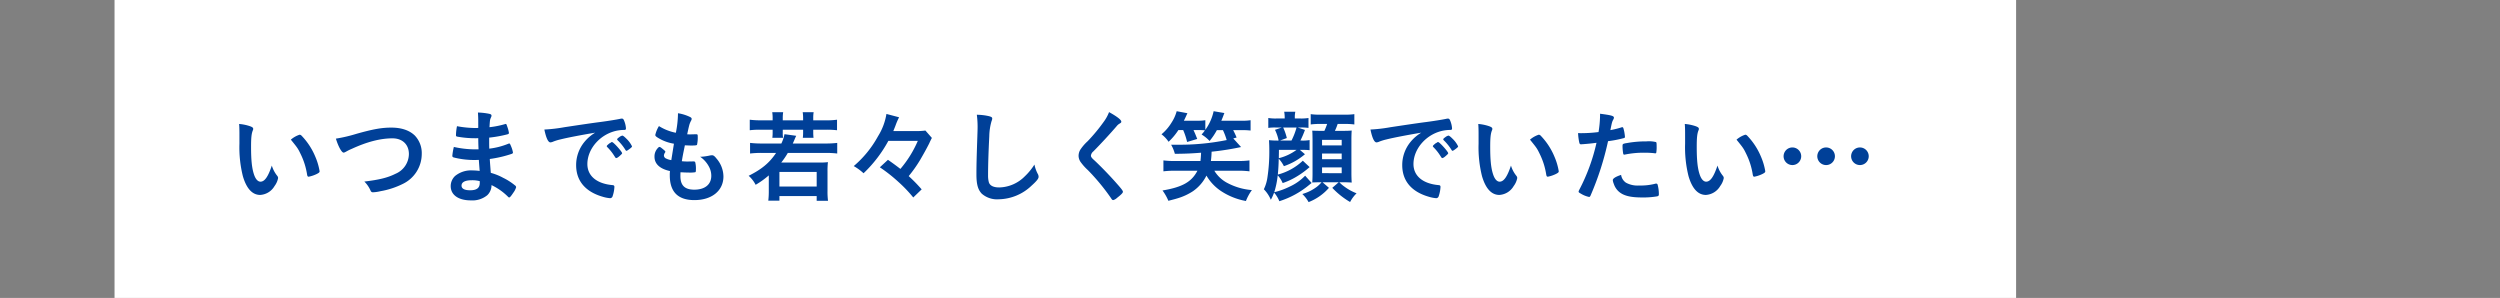 <svg xmlns="http://www.w3.org/2000/svg" viewBox="0 0 750 89.38"><rect x="0" y="0" width="750" height="89.38" fill="#808080" stroke="none"/><defs><style>.cls-1{fill:none;}.cls-2{fill:#fff;}.cls-3{fill:#004098;}</style></defs><g id="レイヤー_2" data-name="レイヤー 2"><g id="レイヤー_1-2" data-name="レイヤー 1"><rect class="cls-1" y="39.69" width="750" height="10"/><rect class="cls-2" x="34.36" width="570.467" height="89.38"/><path class="cls-3" d="M71.828,39.922c0-.881-.03-2.065-.092-2.734a13.698,13.698,0,0,1,3.25.668c.729.273.972.456.972.79a.921.921,0,0,1-.121.486c-.395,1.033-.517,2.187-.517,4.951,0,3.888.243,6.317.851,8.17.456,1.427,1.154,2.247,1.975,2.247,1.245,0,2.277-1.458,3.401-4.829a9.06,9.06,0,0,0,1.64,3.098,1.114,1.114,0,0,1,.243.638,5.711,5.711,0,0,1-1.063,2.399,5.347,5.347,0,0,1-4.312,2.673c-2.338,0-4.1-1.883-5.193-5.619a35.683,35.683,0,0,1-1.032-9.749Zm18.07.486a.891.891,0,0,1,.577.304,20.169,20.169,0,0,1,4.101,6.256,18.739,18.739,0,0,1,1.306,4.404c0,.304-.152.456-.79.79a9.64,9.64,0,0,1-2.49.85c-.273,0-.395-.152-.485-.698a21.125,21.125,0,0,0-1.884-6.014c-.85-1.761-.911-1.853-2.976-4.404A7.505,7.505,0,0,1,89.898,40.408Z"/><path class="cls-3" d="M106.876,40.165c5.042-1.427,7.653-1.883,10.509-1.883,3.067,0,5.467.82,7.076,2.399a7.622,7.622,0,0,1,2.065,5.467,9.999,9.999,0,0,1-5.74,9.051,24.211,24.211,0,0,1-6.621,2.156,12.155,12.155,0,0,1-2.247.334.721.721,0,0,1-.729-.456,8.672,8.672,0,0,0-1.883-2.764c4.525-.547,6.985-1.154,9.354-2.339a6.503,6.503,0,0,0,4.009-5.922c0-2.855-1.943-4.708-4.92-4.708-3.614,0-7.623,1.033-12.239,3.159a14.699,14.699,0,0,0-1.549.759c-.547.304-.699.364-.881.364-.577,0-1.61-1.853-2.309-4.191A45.034,45.034,0,0,0,106.876,40.165Z"/><path class="cls-3" d="M143.564,44.812c-.061-1.488-.061-1.488-.091-3.371a6.18,6.18,0,0,1-.669.03,29.974,29.974,0,0,1-5.648-.486c-.304-.091-.364-.152-.364-.456a15.416,15.416,0,0,1,.304-2.673,30.903,30.903,0,0,0,5.618.547c.152,0,.426,0,.76-.03V36.369c0-1.063-.03-1.549-.092-2.612a19.832,19.832,0,0,1,3.28.364c.607.122.79.273.79.607,0,.152-.03.213-.243.699-.213.516-.243.638-.364,2.733a26.811,26.811,0,0,0,4.707-.942.41.41,0,0,1,.152-.03c.212,0,.212.03.547,1.002a8.858,8.858,0,0,1,.425,1.67c0,.213-.091.334-.395.425a36.853,36.853,0,0,1-5.528,1.002c0,2.156,0,2.247.031,3.31a22.055,22.055,0,0,0,5.679-1.458.807.807,0,0,1,.304-.091c.183,0,.243.091.547.82a8.072,8.072,0,0,1,.577,1.913c0,.152-.121.273-.334.364a35.117,35.117,0,0,1-6.621,1.549c.061,1.154.121,1.792.304,4.161a16.795,16.795,0,0,1,3.705,1.488,17.639,17.639,0,0,1,3.554,2.278.657.657,0,0,1,.334.577,5.239,5.239,0,0,1-.851,1.64c-.668,1.002-1.002,1.397-1.215,1.397a.373.373,0,0,1-.273-.122,17.907,17.907,0,0,0-5.041-3.584,4.105,4.105,0,0,1-1.275,3.037,7.022,7.022,0,0,1-4.921,1.549c-3.735,0-6.044-1.64-6.044-4.282a4.176,4.176,0,0,1,1.307-3.037,7.572,7.572,0,0,1,5.254-1.67,17.091,17.091,0,0,1,2.126.152c-.151-1.974-.213-2.673-.243-3.31-.698.03-1.093.03-1.458.03a24.705,24.705,0,0,1-6.074-.759c-.304-.091-.425-.243-.425-.486a17.018,17.018,0,0,1,.456-2.673,29.23,29.23,0,0,0,6.529.729h.881Zm-2.096,9.263c-1.943,0-3.007.577-3.007,1.61,0,.911.881,1.397,2.582,1.397,1.974,0,2.885-.699,2.885-2.217v-.516A8.452,8.452,0,0,0,141.468,54.075Z"/><path class="cls-3" d="M168.074,41.836a14.797,14.797,0,0,0-2.156.668,2.339,2.339,0,0,1-.79.213c-.668,0-1.275-1.245-1.822-3.857a45.917,45.917,0,0,0,6.014-.699c3.645-.547,8.261-1.245,10.69-1.549,2.733-.364,4.92-.729,6.074-.972a1.341,1.341,0,0,1,.455-.061c.396,0,.547.182.82.942a7.02,7.02,0,0,1,.426,1.974c0,.364-.122.486-.547.486a11.247,11.247,0,0,0-1.792.152c-5.133.85-9.233,5.345-9.233,10.083,0,3.553,2.795,5.892,7.532,6.317.426.03.577.182.577.547a10.143,10.143,0,0,1-.577,2.885.772.772,0,0,1-.789.486,10.623,10.623,0,0,1-2.248-.456c-5.163-1.519-7.866-4.799-7.866-9.446a10.921,10.921,0,0,1,2.399-6.864,12.508,12.508,0,0,1,3.311-2.885C174.573,40.469,170.382,41.258,168.074,41.836Zm15.55.79c.425,0,3.007,2.885,3.007,3.341,0,.152-.183.334-.729.82-.577.486-.607.486-.85.577-.152.061-.152.061-.213.061-.122,0-.152-.03-.698-.881a14.461,14.461,0,0,0-1.975-2.43.763.763,0,0,1-.151-.243c.061-.152.091-.243.121-.243a7.308,7.308,0,0,1,.729-.638,3.052,3.052,0,0,0,.517-.304.107.107,0,0,1,.091-.061h.152Zm5.193,2.096c-.456.334-.729.516-.881.516-.121,0-.183-.061-.334-.304a14.617,14.617,0,0,0-2.339-2.885.599.599,0,0,1-.121-.243c0-.152.182-.334.607-.638a2.425,2.425,0,0,1,.941-.486c.213,0,.577.273,1.215.911a7.751,7.751,0,0,1,1.701,2.308C189.607,44.083,189.394,44.296,188.817,44.721Z"/><path class="cls-3" d="M202.18,43.111a13.013,13.013,0,0,1-4.92-1.853c-.547-.364-.668-.516-.668-.79a8.612,8.612,0,0,1,1.093-2.642,15.033,15.033,0,0,0,5.072,2.005,30.889,30.889,0,0,0,.638-5.862,12.791,12.791,0,0,1,3.675,1.154c.334.182.456.364.425.607a1.413,1.413,0,0,1-.212.547c-.456.942-.486,1.033-1.124,4.009.304.03.698.03.941.03h.213c.729-.03,1.275-.03,1.549-.03h.091c.273,0,.364.122.364.516a10.076,10.076,0,0,1-.212,2.642c-.092.152-.486.213-1.762.213-.577,0-1.032-.03-1.883-.061-.638,3.128-.638,3.128-.911,4.768a15.331,15.331,0,0,0,1.762.091l1.7-.03c.304,0,.456.061.547.213a7.546,7.546,0,0,1,.213,2.248c0,.547-.03.698-.213.79a10.476,10.476,0,0,1-1.975.091c-.546,0-1.366-.03-2.43-.091-.03.547-.03.911-.03,1.154,0,2.794,1.307,4.07,4.161,4.07,3.189,0,5.103-1.549,5.103-4.161a5.725,5.725,0,0,0-.698-2.734,8.33,8.33,0,0,0-2.643-2.976H210.32a16.078,16.078,0,0,0,2.43-.334,5.034,5.034,0,0,1,.819-.121c.456,0,.76.213,1.367.972a8.353,8.353,0,0,1,2.096,5.376c0,4.282-3.463,7.107-8.717,7.107-4.92,0-7.38-2.46-7.38-7.441a9.663,9.663,0,0,1,.061-1.276c-3.007-.638-4.646-2.126-4.646-4.282a3.616,3.616,0,0,1,1.185-2.794.386.386,0,0,1,.334-.152c.182,0,.395.152,1.093.729.547.456.638.547.638.699,0,.121,0,.121-.182.395a1.866,1.866,0,0,0-.243.729,1.05,1.05,0,0,0,.698.942,5.044,5.044,0,0,0,1.519.456Z"/><path class="cls-3" d="M247.676,43.052a27.84,27.84,0,0,0,3.492-.182v3.186a28.165,28.165,0,0,0-3.492-.182h-11.329a23.753,23.753,0,0,1-1.974,2.889H245.762a18.275,18.275,0,0,0,2.612-.122,24.785,24.785,0,0,0-.121,2.821v5.803a21.87,21.87,0,0,0,.151,2.974h-3.401V58.811H233.827v1.397H230.486a23.021,23.021,0,0,0,.152-2.914V52.616a25.552,25.552,0,0,1-3.948,2.827,9.079,9.079,0,0,0-2.096-2.705c3.888-1.944,6.226-3.854,8.23-6.865h-4.282a28.701,28.701,0,0,0-3.523.182V42.87a29.442,29.442,0,0,0,3.523.182H234.404a11.063,11.063,0,0,0,.941-2.797l3.523.486c-.243.486-.334.699-.547,1.216-.152.365-.152.365-.486,1.094ZM231.792,35.399a10.844,10.844,0,0,0-.121-1.731h3.28a10.354,10.354,0,0,0-.122,1.731v.698h6.105v-.698a11.363,11.363,0,0,0-.122-1.731h3.28a10.126,10.126,0,0,0-.121,1.731v.698h3.645a23.3,23.3,0,0,0,3.492-.182V39.07a27.113,27.113,0,0,0-3.492-.152h-3.645v.851a12.713,12.713,0,0,0,.091,1.581h-3.22a11.711,11.711,0,0,0,.092-1.52v-.912h-6.105v.821a8.47,8.47,0,0,0,.092,1.611h-3.22a11.548,11.548,0,0,0,.091-1.55V38.918h-3.462a24.759,24.759,0,0,0-3.401.152V35.915a26.292,26.292,0,0,0,3.401.182h3.462Zm2.035,20.561h11.177v-4.377H233.827Z"/><path class="cls-3" d="M266.507,42.261a39.25,39.25,0,0,1-7.441,9.719,15.48,15.48,0,0,0-2.945-2.156,31.581,31.581,0,0,0,7.289-8.96,18.004,18.004,0,0,0,2.521-6.682l3.796,1.002a19.446,19.446,0,0,0-1.032,2.369c-.152.425-.183.486-.698,1.762h6.256a20.992,20.992,0,0,0,3.371-.152l1.944,2.217c-.122.213-.122.213-.334.638a2.497,2.497,0,0,1-.152.304c-.03.061-.151.334-.334.729-.698,1.397-1.762,3.31-2.703,4.92A39.292,39.292,0,0,1,272.611,52.83a47.659,47.659,0,0,1,3.888,3.979l-2.521,2.43a41.066,41.066,0,0,0-4.434-4.647,47.205,47.205,0,0,0-5.589-4.404l2.43-2.247c1.488,1.033,2.43,1.731,3.736,2.733a33.063,33.063,0,0,0,5.224-8.413Z"/><path class="cls-3" d="M296.695,34.85c.76.213.972.364.972.698a1.868,1.868,0,0,1-.182.729,17.181,17.181,0,0,0-.699,4.556c-.242,4.89-.364,8.686-.364,11.693a7.745,7.745,0,0,0,.243,2.187c.334,1.002,1.398,1.519,3.098,1.519a11.128,11.128,0,0,0,7.685-3.341,18.138,18.138,0,0,0,2.885-3.523A10.357,10.357,0,0,0,311.426,52.344a1.807,1.807,0,0,1,.151.699c0,.547-.577,1.276-2.096,2.642a14.604,14.604,0,0,1-9.84,4.1,6.966,6.966,0,0,1-5.103-1.67c-1.154-1.215-1.609-2.794-1.609-5.801,0-2.369.03-4.191.273-11.268.03-1.063.061-1.701.061-1.974a28.755,28.755,0,0,0-.213-4.647A17.377,17.377,0,0,1,296.695,34.85Z"/><path class="cls-3" d="M336.391,36.49c0,.273-.122.364-.638.668a3.037,3.037,0,0,0-.76.698c-1.883,2.187-4.586,5.133-6.985,7.562a1.931,1.931,0,0,0-.729,1.276c0,.334.243.698.82,1.215,1.791,1.64,4.707,4.616,6.863,7.077,1.519,1.701,1.913,2.248,1.913,2.551,0,.334-.516.85-1.761,1.822a2.721,2.721,0,0,1-1.124.668c-.273,0-.395-.122-.698-.607a63.938,63.938,0,0,0-6.925-8.383,15.372,15.372,0,0,1-2.065-2.278,3.345,3.345,0,0,1-.729-2.035,3.619,3.619,0,0,1,.546-1.853,13.863,13.863,0,0,1,2.188-2.521,52.126,52.126,0,0,0,4.829-5.831,11.973,11.973,0,0,0,1.579-2.885C335.085,34.941,336.391,35.944,336.391,36.49Z"/><path class="cls-3" d="M353.52,39.011a18.625,18.625,0,0,1-2.945,3.523,9.339,9.339,0,0,0-2.126-2.248,14.105,14.105,0,0,0,3.006-3.493,11.975,11.975,0,0,0,1.55-3.432l3.219.607c-.485,1.033-.607,1.367-1.062,2.248h3.948a14.549,14.549,0,0,0,2.49-.152v2.885a14.921,14.921,0,0,0,2.49-5.588l3.22.547c-.396,1.033-.486,1.336-.911,2.308h6.044a15.301,15.301,0,0,0,2.733-.152v3.098a21.116,21.116,0,0,0-2.643-.122h-2.582a23.464,23.464,0,0,1,1.033,2.217l-1.003.273,2.339,2.582a81.335,81.335,0,0,1-8.838,1.397,26.898,26.898,0,0,1-.213,2.794h8.14a25.227,25.227,0,0,0,3.432-.182v3.28a25.227,25.227,0,0,0-3.432-.182H364.302A9.884,9.884,0,0,0,368.341,54.956a18.695,18.695,0,0,0,7.229,2.065,14.337,14.337,0,0,0-1.792,3.28,19.905,19.905,0,0,1-7.076-2.733,14.088,14.088,0,0,1-4.769-4.89,12.346,12.346,0,0,1-4.039,4.677,17.345,17.345,0,0,1-4.586,2.126c-.669.213-1.276.364-2.795.759a14.873,14.873,0,0,0-1.761-3.098c5.982-1.002,8.746-2.582,10.478-5.922H352.427a26.02,26.02,0,0,0-3.402.182v-3.28a26.01,26.01,0,0,0,3.402.182h7.714c.091-.881.121-1.124.183-2.49-3.037.243-4.829.304-7.866.334a11.092,11.092,0,0,0-1.124-2.733h1.913A71.595,71.595,0,0,0,368.007,42.018a19.777,19.777,0,0,0-1.124-2.976h-1.822a19.005,19.005,0,0,1-2.187,3.25,11.001,11.001,0,0,0-2.399-1.944,9.936,9.936,0,0,0,1.002-1.245,20.211,20.211,0,0,0-2.064-.091h-1.367c.486,1.063.577,1.276,1.124,2.673l-3.037.911a20.625,20.625,0,0,0-1.185-3.584Z"/><path class="cls-3" d="M392.881,50.127a25.582,25.582,0,0,1-3.797,2.794,21.313,21.313,0,0,1-4.282,2.005,8.446,8.446,0,0,0-1.488-2.339,25.982,25.982,0,0,1-1.032,5.072,21.54,21.54,0,0,0,4.616-1.67,15.182,15.182,0,0,0,4.646-3.28l1.944,2.187c-.304.243-.577.456-.729.577a26.375,26.375,0,0,1-8.959,4.89,8.705,8.705,0,0,0-1.579-2.582,12.988,12.988,0,0,1-.972,2.156,9.9,9.9,0,0,0-2.096-3.159,11.797,11.797,0,0,0,1.062-3.462,51.335,51.335,0,0,0,.577-8.322c0-1.033-.03-1.883-.091-2.946a23.925,23.925,0,0,0,2.885.121,13.051,13.051,0,0,0-1.093-3.219l2.064-.698H382.676a13.201,13.201,0,0,0-2.187.121V35.397a13.586,13.586,0,0,0,2.43.152h2.49v-.243a9.645,9.645,0,0,0-.151-1.792h3.341a7.538,7.538,0,0,0-.152,1.792v.243h1.701a13.433,13.433,0,0,0,2.399-.152v2.976a14.436,14.436,0,0,0-2.309-.121h-.941l2.187.729a27.187,27.187,0,0,1-1.366,3.189h.547a10.95,10.95,0,0,0,2.217-.152V45.055a19.08,19.08,0,0,0-2.217-.091H389.965l1.519,1.306a19.307,19.307,0,0,1-6.317,3.584,9.619,9.619,0,0,0-1.549-2.247c-.03,1.913-.151,3.553-.273,4.768a17.297,17.297,0,0,0,7.502-4.161Zm-9.202-5.163c0,1.276-.031,1.488-.031,2.49a15.226,15.226,0,0,0,5.315-2.49Zm1.275-6.712a16.229,16.229,0,0,1,1.093,3.159l-2.064.759h3.462a20.23,20.23,0,0,0,1.519-3.918Zm10.994,16.429c-.972,0-1.549.03-2.278.061.062-.728.092-1.698.092-2.639v-10.178c-.03-2.032-.03-2.032-.092-2.73.699.03,1.215.061,2.461.061h1.184a17.028,17.028,0,0,0,.82-2.069H396.313a20.766,20.766,0,0,0-3.098.152V34.245a19.119,19.119,0,0,0,3.098.152h6.834a19.524,19.524,0,0,0,3.158-.152v3.094a21.178,21.178,0,0,0-3.158-.152h-1.853a16.332,16.332,0,0,1-.82,2.069h2.187c1.579,0,2.096-.031,2.854-.091-.061.698-.091,1.668-.091,2.76v9.844c0,1.093.03,2.154.091,3.003-.729-.061-1.67-.091-2.521-.091h-1.185a10.056,10.056,0,0,0,1.519,1.306,15.235,15.235,0,0,0,3.645,2.005,9.99,9.99,0,0,0-1.943,2.612,23.853,23.853,0,0,1-5.346-4.252l1.914-1.67h-4.829l1.913,1.67a15.619,15.619,0,0,1-6.104,4.282,9.942,9.942,0,0,0-1.883-2.43,13.321,13.321,0,0,0,4.312-2.126,9.531,9.531,0,0,0,1.458-1.397Zm.668-11.052H402.509V41.955h-5.893Zm0,4.131H402.509V46.055h-5.893Zm0,4.191H402.509V50.216h-5.893Z"/><path class="cls-3" d="M415.903,41.836a14.797,14.797,0,0,0-2.156.668,2.339,2.339,0,0,1-.79.213c-.668,0-1.275-1.245-1.822-3.857a45.917,45.917,0,0,0,6.014-.699c3.645-.547,8.261-1.245,10.69-1.549,2.733-.364,4.92-.729,6.074-.972a1.341,1.341,0,0,1,.455-.061c.396,0,.547.182.82.942a7.021,7.021,0,0,1,.426,1.974c0,.364-.122.486-.547.486a11.247,11.247,0,0,0-1.792.152c-5.133.85-9.233,5.345-9.233,10.083,0,3.553,2.795,5.892,7.532,6.317.426.03.577.182.577.547a10.143,10.143,0,0,1-.577,2.885.772.772,0,0,1-.789.486,10.623,10.623,0,0,1-2.248-.456c-5.163-1.519-7.866-4.799-7.866-9.446a10.921,10.921,0,0,1,2.399-6.864,12.508,12.508,0,0,1,3.311-2.885C422.402,40.469,418.21,41.258,415.903,41.836Zm15.55.79c.425,0,3.007,2.885,3.007,3.341,0,.152-.183.334-.729.82-.577.486-.607.486-.85.577-.152.061-.152.061-.213.061-.122,0-.152-.03-.698-.881a14.461,14.461,0,0,0-1.975-2.43.763.763,0,0,1-.151-.243c.061-.152.091-.243.121-.243a7.31,7.31,0,0,1,.729-.638,3.052,3.052,0,0,0,.517-.304.107.107,0,0,1,.091-.061h.152Zm5.193,2.096c-.456.334-.729.516-.881.516-.121,0-.183-.061-.334-.304a14.617,14.617,0,0,0-2.339-2.885.599.599,0,0,1-.121-.243c0-.152.182-.334.607-.638a2.425,2.425,0,0,1,.941-.486c.213,0,.577.273,1.215.911a7.751,7.751,0,0,1,1.701,2.308C437.436,44.083,437.223,44.296,436.646,44.721Z"/><path class="cls-3" d="M443.571,39.922c0-.881-.03-2.065-.092-2.734a13.698,13.698,0,0,1,3.25.668c.73.273.972.456.972.79a.921.921,0,0,1-.121.486c-.395,1.033-.517,2.187-.517,4.951,0,3.888.243,6.317.851,8.17.456,1.427,1.154,2.247,1.975,2.247,1.245,0,2.277-1.458,3.401-4.829a9.059,9.059,0,0,0,1.64,3.098,1.114,1.114,0,0,1,.243.638,5.711,5.711,0,0,1-1.063,2.399,5.347,5.347,0,0,1-4.312,2.673c-2.338,0-4.1-1.883-5.193-5.619a35.683,35.683,0,0,1-1.032-9.749Zm18.07.486a.891.891,0,0,1,.577.304,20.169,20.169,0,0,1,4.101,6.256,18.739,18.739,0,0,1,1.306,4.404c0,.304-.152.456-.79.79a9.64,9.64,0,0,1-2.49.85c-.273,0-.395-.152-.485-.698a21.125,21.125,0,0,0-1.884-6.014c-.85-1.761-.911-1.853-2.976-4.404A7.505,7.505,0,0,1,461.641,40.408Z"/><path class="cls-3" d="M474.822,43.263h-.183a1.632,1.632,0,0,1-.334.03c-.273,0-.425-.121-.517-.516a16.11,16.11,0,0,1-.364-2.855c.425.03.76.03.972.03a41.718,41.718,0,0,0,5.163-.334,33.144,33.144,0,0,0,.456-4.799v-.699c3.522.456,4.191.668,4.16,1.215a1.305,1.305,0,0,1-.182.516c-.364.699-.395.79-.881,3.189a27.547,27.547,0,0,0,3.311-.82.407.407,0,0,1,.243-.061c.273,0,.334.121.577,1.185a13.984,13.984,0,0,1,.242,1.701c0,.213-.091.334-.364.395a34.471,34.471,0,0,1-4.707.911,87.064,87.064,0,0,1-5.193,16.188c-.152.395-.304.547-.486.547a7.733,7.733,0,0,1-2.49-1.002c-.517-.273-.668-.425-.668-.577a1.914,1.914,0,0,1,.242-.638,57.34,57.34,0,0,0,5.133-14.032C477.616,43.02,476.675,43.111,474.822,43.263Zm12.968,11.541a7.192,7.192,0,0,0,3.948.85,17.566,17.566,0,0,0,4.647-.486,1.76,1.76,0,0,1,.425-.091.437.437,0,0,1,.486.364,10.848,10.848,0,0,1,.364,2.825c0,.395-.122.547-.517.638a24.676,24.676,0,0,1-4.495.334c-3.796,0-5.922-.607-7.319-2.065a5.335,5.335,0,0,1-1.185-2.005,3.923,3.923,0,0,1-.304-1.124c0-.516.911-1.063,2.491-1.579A3.424,3.424,0,0,0,487.79,54.804Zm8.534-8.838a25.015,25.015,0,0,0-2.945-.152,27.88,27.88,0,0,0-5.862.547.513.513,0,0,1-.212.03.301.301,0,0,1-.334-.243,13.918,13.918,0,0,1-.213-2.338c0-.395.061-.577.304-.668a4.788,4.788,0,0,1,.941-.213,32.063,32.063,0,0,1,5.923-.516,8.925,8.925,0,0,1,2.885.213c.152.121.183.364.183,1.367a9.98,9.98,0,0,1-.122,1.853.302.302,0,0,1-.304.152A.761.761,0,0,1,496.324,45.966Z"/><path class="cls-3" d="M505.528,39.922c0-.881-.03-2.065-.092-2.734a13.697,13.697,0,0,1,3.25.668c.73.273.972.456.972.79a.921.921,0,0,1-.121.486c-.395,1.033-.517,2.187-.517,4.951,0,3.888.243,6.317.851,8.17.456,1.427,1.154,2.247,1.975,2.247,1.245,0,2.277-1.458,3.401-4.829a9.059,9.059,0,0,0,1.64,3.098,1.114,1.114,0,0,1,.243.638,5.711,5.711,0,0,1-1.063,2.399,5.347,5.347,0,0,1-4.312,2.673c-2.338,0-4.1-1.883-5.193-5.619a35.683,35.683,0,0,1-1.032-9.749Zm18.07.486a.891.891,0,0,1,.577.304,20.169,20.169,0,0,1,4.101,6.256,18.739,18.739,0,0,1,1.306,4.404c0,.304-.152.456-.79.79a9.64,9.64,0,0,1-2.49.85c-.273,0-.395-.152-.485-.698a21.125,21.125,0,0,0-1.884-6.014c-.85-1.761-.911-1.853-2.976-4.404A7.505,7.505,0,0,1,523.598,40.408Z"/><path class="cls-3" d="M540.362,46.877a2.642,2.642,0,1,1-2.642-2.642A2.644,2.644,0,0,1,540.362,46.877Zm10.114,0a2.643,2.643,0,1,1-2.643-2.642A2.644,2.644,0,0,1,550.477,46.877Zm10.144,0a2.642,2.642,0,1,1-2.643-2.642A2.644,2.644,0,0,1,560.62,46.877Z"/></g></g></svg>